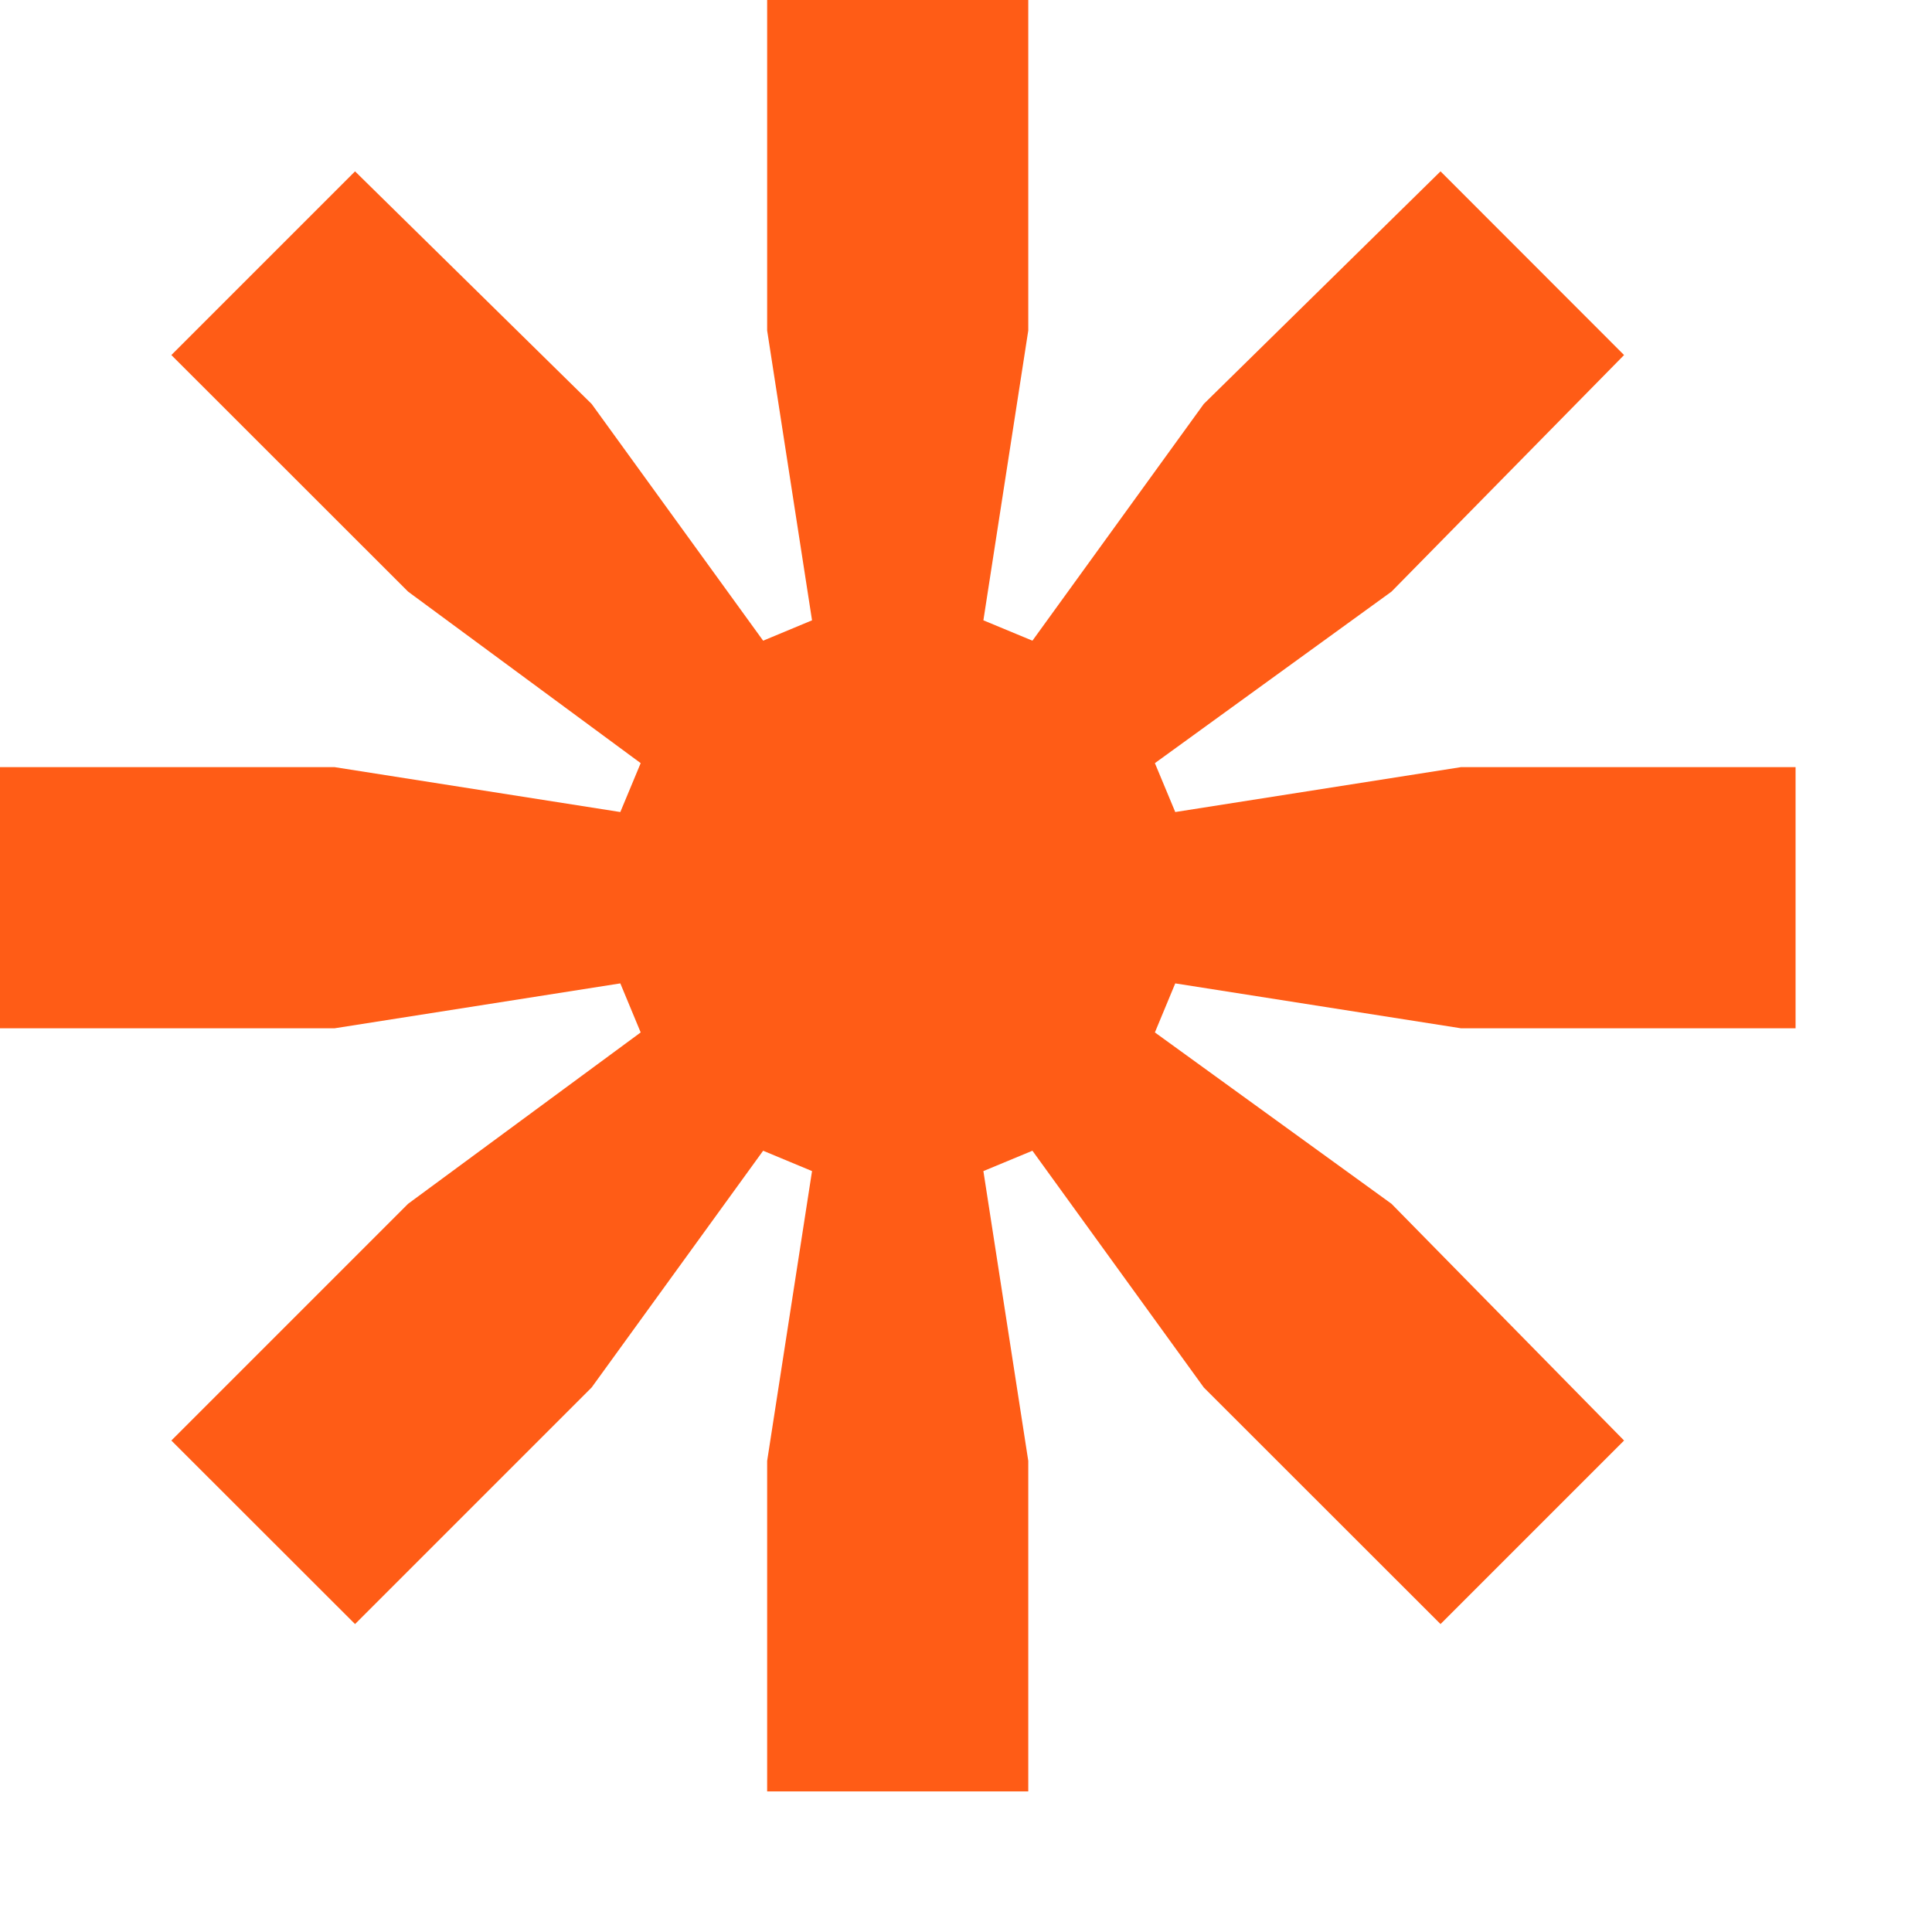<?xml version="1.0" encoding="utf-8"?>
<svg xmlns="http://www.w3.org/2000/svg" fill="none" height="100%" overflow="visible" preserveAspectRatio="none" style="display: block;" viewBox="0 0 13 13" width="100%">
<path d="M0 6.919V5.162H2.252L4.174 5.464L4.311 5.135L2.746 3.981L1.153 2.389L2.389 1.153L3.981 2.718L5.135 4.311L5.464 4.174L5.162 2.224V0H6.919V2.224L6.617 4.174L6.947 4.311L8.1 2.718L9.693 1.153L10.928 2.389L9.363 3.981L7.771 5.135L7.908 5.464L9.83 5.162H12.082V6.919H9.83L7.908 6.617L7.771 6.947L9.363 8.1L10.928 9.693L9.693 10.928L8.1 9.336L6.947 7.743L6.617 7.88L6.919 9.83V12.054H5.162V9.83L5.464 7.88L5.135 7.743L3.981 9.336L2.389 10.928L1.153 9.693L2.746 8.1L4.311 6.947L4.174 6.617L2.252 6.919H0Z" fill="#FF5C16" id="*"/>
</svg>